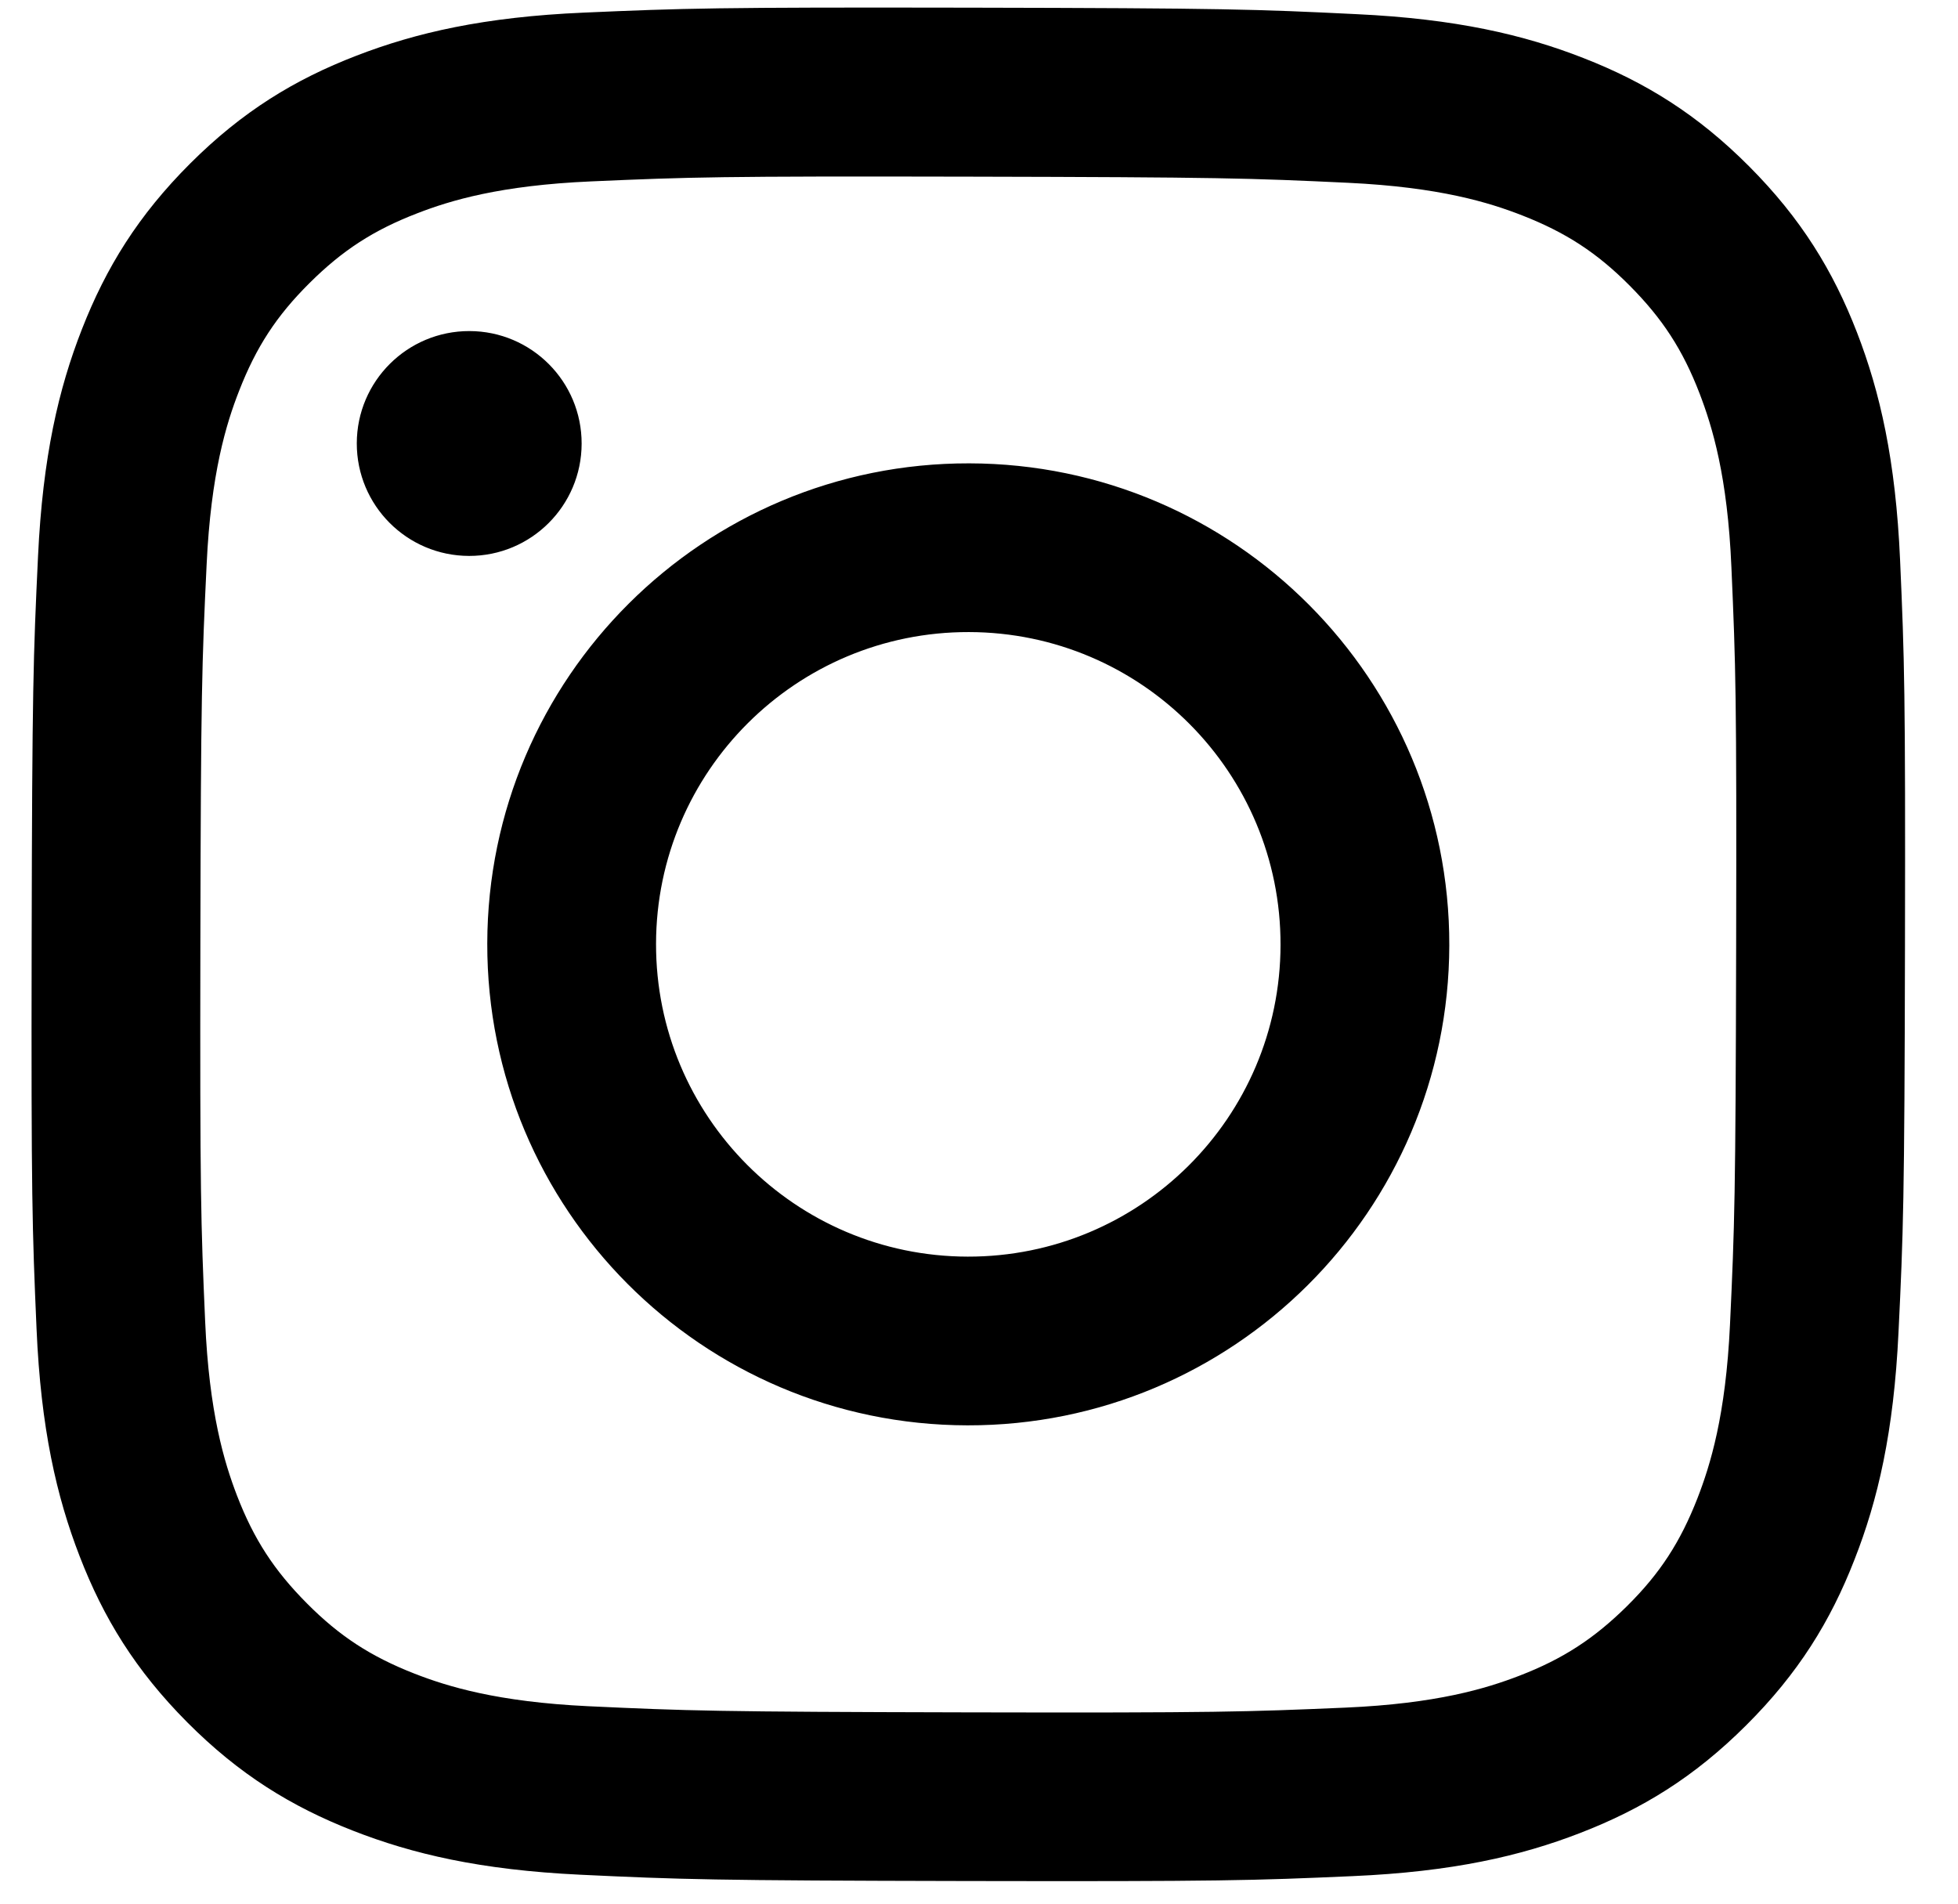 <svg width="36" height="35" viewBox="0 0 36 35" fill="none" xmlns="http://www.w3.org/2000/svg">
<path d="M24.936 0.26C26.769 0.346 28.02 0.639 29.115 1.068C30.247 1.51 31.207 2.102 32.161 3.06C33.116 4.019 33.704 4.979 34.143 6.113C34.567 7.209 34.854 8.462 34.935 10.296C35.016 12.129 35.034 12.719 35.025 17.396C35.016 22.073 34.995 22.659 34.906 24.497C34.819 26.329 34.527 27.58 34.097 28.674C33.656 29.807 33.064 30.766 32.105 31.721C31.147 32.677 30.187 33.263 29.05 33.702C27.955 34.126 26.702 34.414 24.869 34.494C23.035 34.575 22.445 34.593 17.769 34.584C13.093 34.575 12.505 34.555 10.668 34.468C8.83 34.38 7.586 34.087 6.491 33.659C5.359 33.216 4.399 32.626 3.444 31.667C2.49 30.708 1.902 29.747 1.464 28.612C1.04 27.516 0.751 26.264 0.672 24.432C0.592 22.593 0.573 22.006 0.582 17.33C0.591 12.653 0.612 12.067 0.699 10.23C0.786 8.393 1.078 7.146 1.507 6.051C1.95 4.919 2.541 3.96 3.499 3.004C4.457 2.048 5.419 1.461 6.553 1.024C7.65 0.6 8.902 0.311 10.735 0.232C12.568 0.152 13.159 0.132 17.836 0.141C22.514 0.15 23.099 0.17 24.936 0.26ZM24.735 31.396C26.415 31.323 27.326 31.044 27.934 30.81C28.739 30.5 29.312 30.125 29.918 29.526C30.523 28.926 30.895 28.351 31.209 27.548C31.445 26.94 31.73 26.029 31.808 24.35C31.893 22.535 31.911 21.99 31.921 17.392C31.931 12.793 31.914 12.249 31.834 10.433C31.763 8.755 31.482 7.843 31.249 7.235C30.939 6.429 30.565 5.857 29.964 5.252C29.363 4.647 28.789 4.274 27.986 3.96C27.379 3.723 26.468 3.441 24.789 3.361C22.973 3.275 22.429 3.258 17.831 3.248C13.233 3.238 12.688 3.255 10.87 3.335C9.193 3.408 8.279 3.686 7.673 3.921C6.868 4.231 6.295 4.603 5.69 5.205C5.084 5.807 4.711 6.379 4.397 7.184C4.16 7.789 3.878 8.7 3.799 10.38C3.712 12.196 3.693 12.741 3.684 17.338C3.676 21.935 3.692 22.481 3.772 24.296C3.845 25.976 4.124 26.888 4.357 27.496C4.667 28.3 5.041 28.874 5.643 29.479C6.244 30.084 6.817 30.456 7.621 30.771C8.227 31.007 9.139 31.29 10.816 31.37C12.633 31.455 13.177 31.473 17.776 31.483C22.376 31.493 22.919 31.474 24.735 31.396M10.694 8.157C10.692 9.299 9.765 10.223 8.624 10.221C7.482 10.219 6.558 9.292 6.56 8.15C6.562 7.009 7.489 6.085 8.631 6.087C8.631 6.087 8.631 6.087 8.631 6.087C9.773 6.089 10.696 7.016 10.694 8.157ZM26.647 17.38C26.637 22.265 22.67 26.215 17.787 26.206C12.903 26.197 8.949 22.23 8.959 17.346C8.968 12.461 12.936 8.509 17.82 8.519C22.705 8.528 26.656 12.496 26.647 17.38ZM23.544 17.374C23.551 14.203 20.985 11.627 17.814 11.621C14.643 11.615 12.068 14.18 12.062 17.351C12.056 20.522 14.621 23.098 17.792 23.104C20.962 23.11 23.538 20.546 23.544 17.375V17.374Z" fill="black"/>
</svg>

